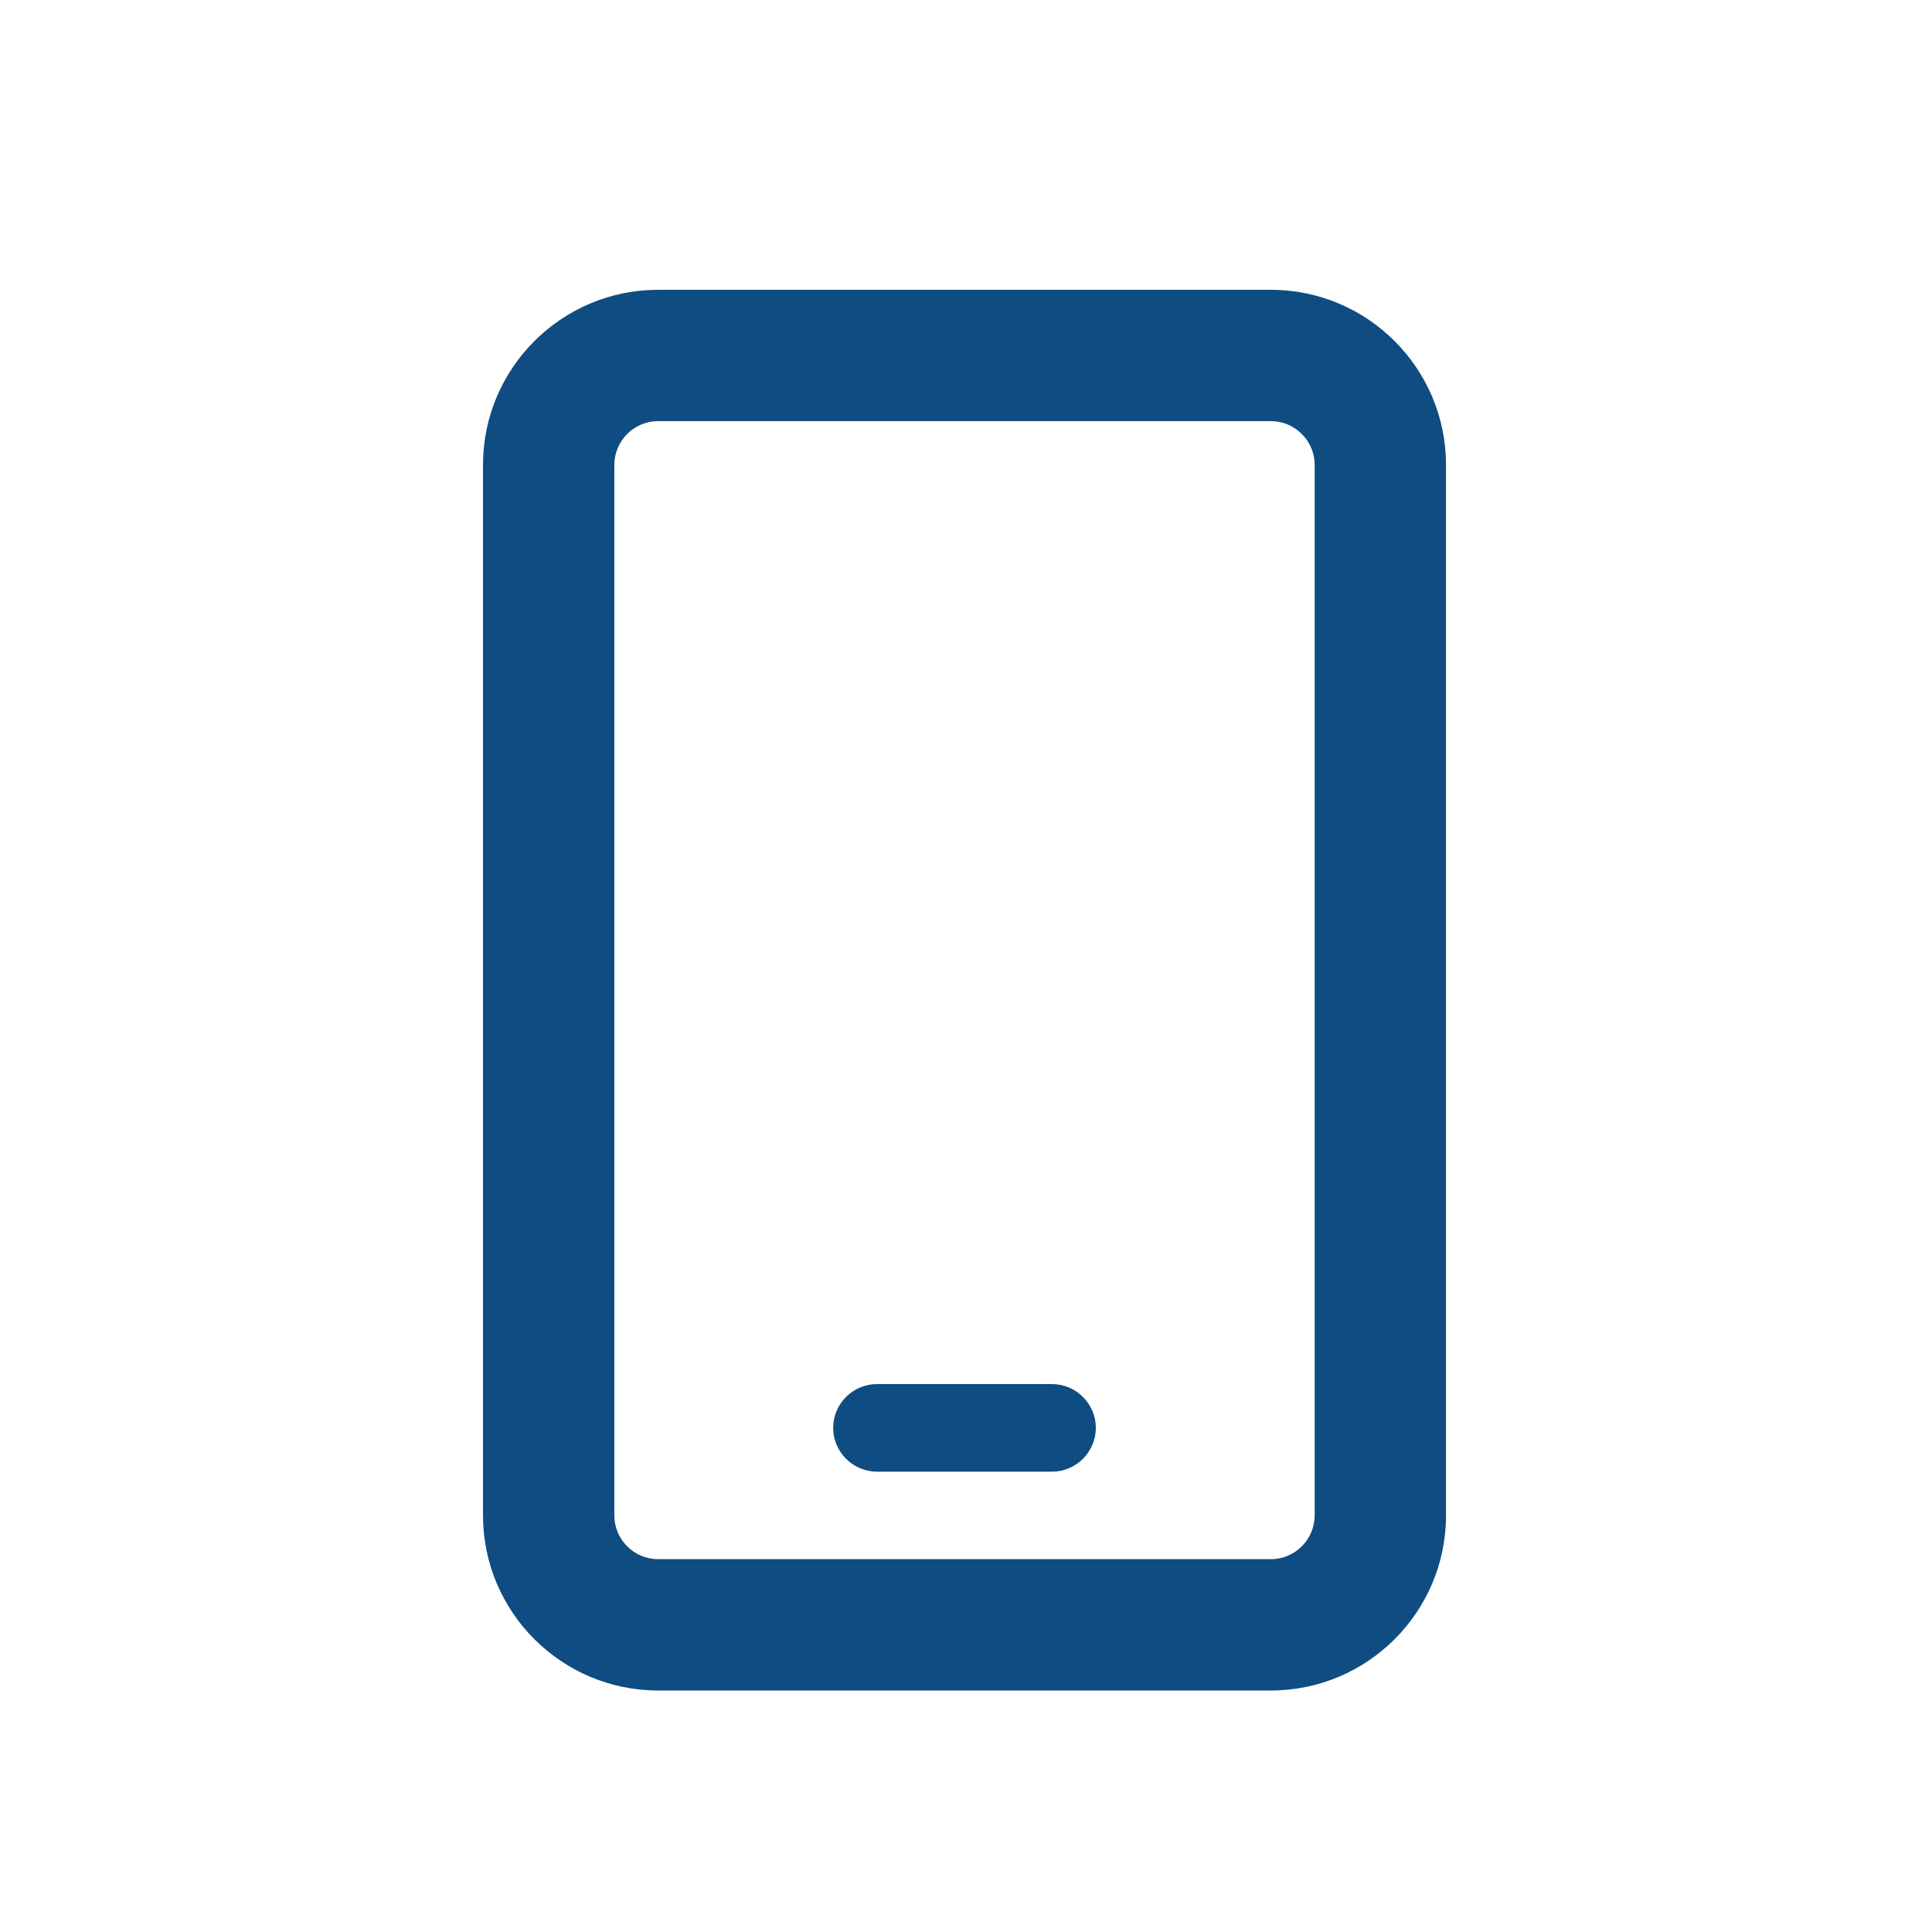 <svg width="40" height="40" viewBox="0 0 40 40" fill="none" xmlns="http://www.w3.org/2000/svg">
<path d="M13.625 8.719C13.127 8.719 12.719 9.127 12.719 9.625V31.375C12.719 31.873 13.127 32.281 13.625 32.281H26.312C26.811 32.281 27.219 31.873 27.219 31.375V9.625C27.219 9.127 26.811 8.719 26.312 8.719H13.625ZM10 9.625C10 7.626 11.626 6 13.625 6H26.312C28.312 6 29.938 7.626 29.938 9.625V31.375C29.938 33.374 28.312 35 26.312 35H13.625C11.626 35 10 33.374 10 31.375V9.625ZM18.156 28.656H21.781C22.28 28.656 22.688 29.064 22.688 29.562C22.688 30.061 22.28 30.469 21.781 30.469H18.156C17.658 30.469 17.25 30.061 17.25 29.562C17.25 29.064 17.658 28.656 18.156 28.656Z" fill="#0f4c81"/>
</svg>
